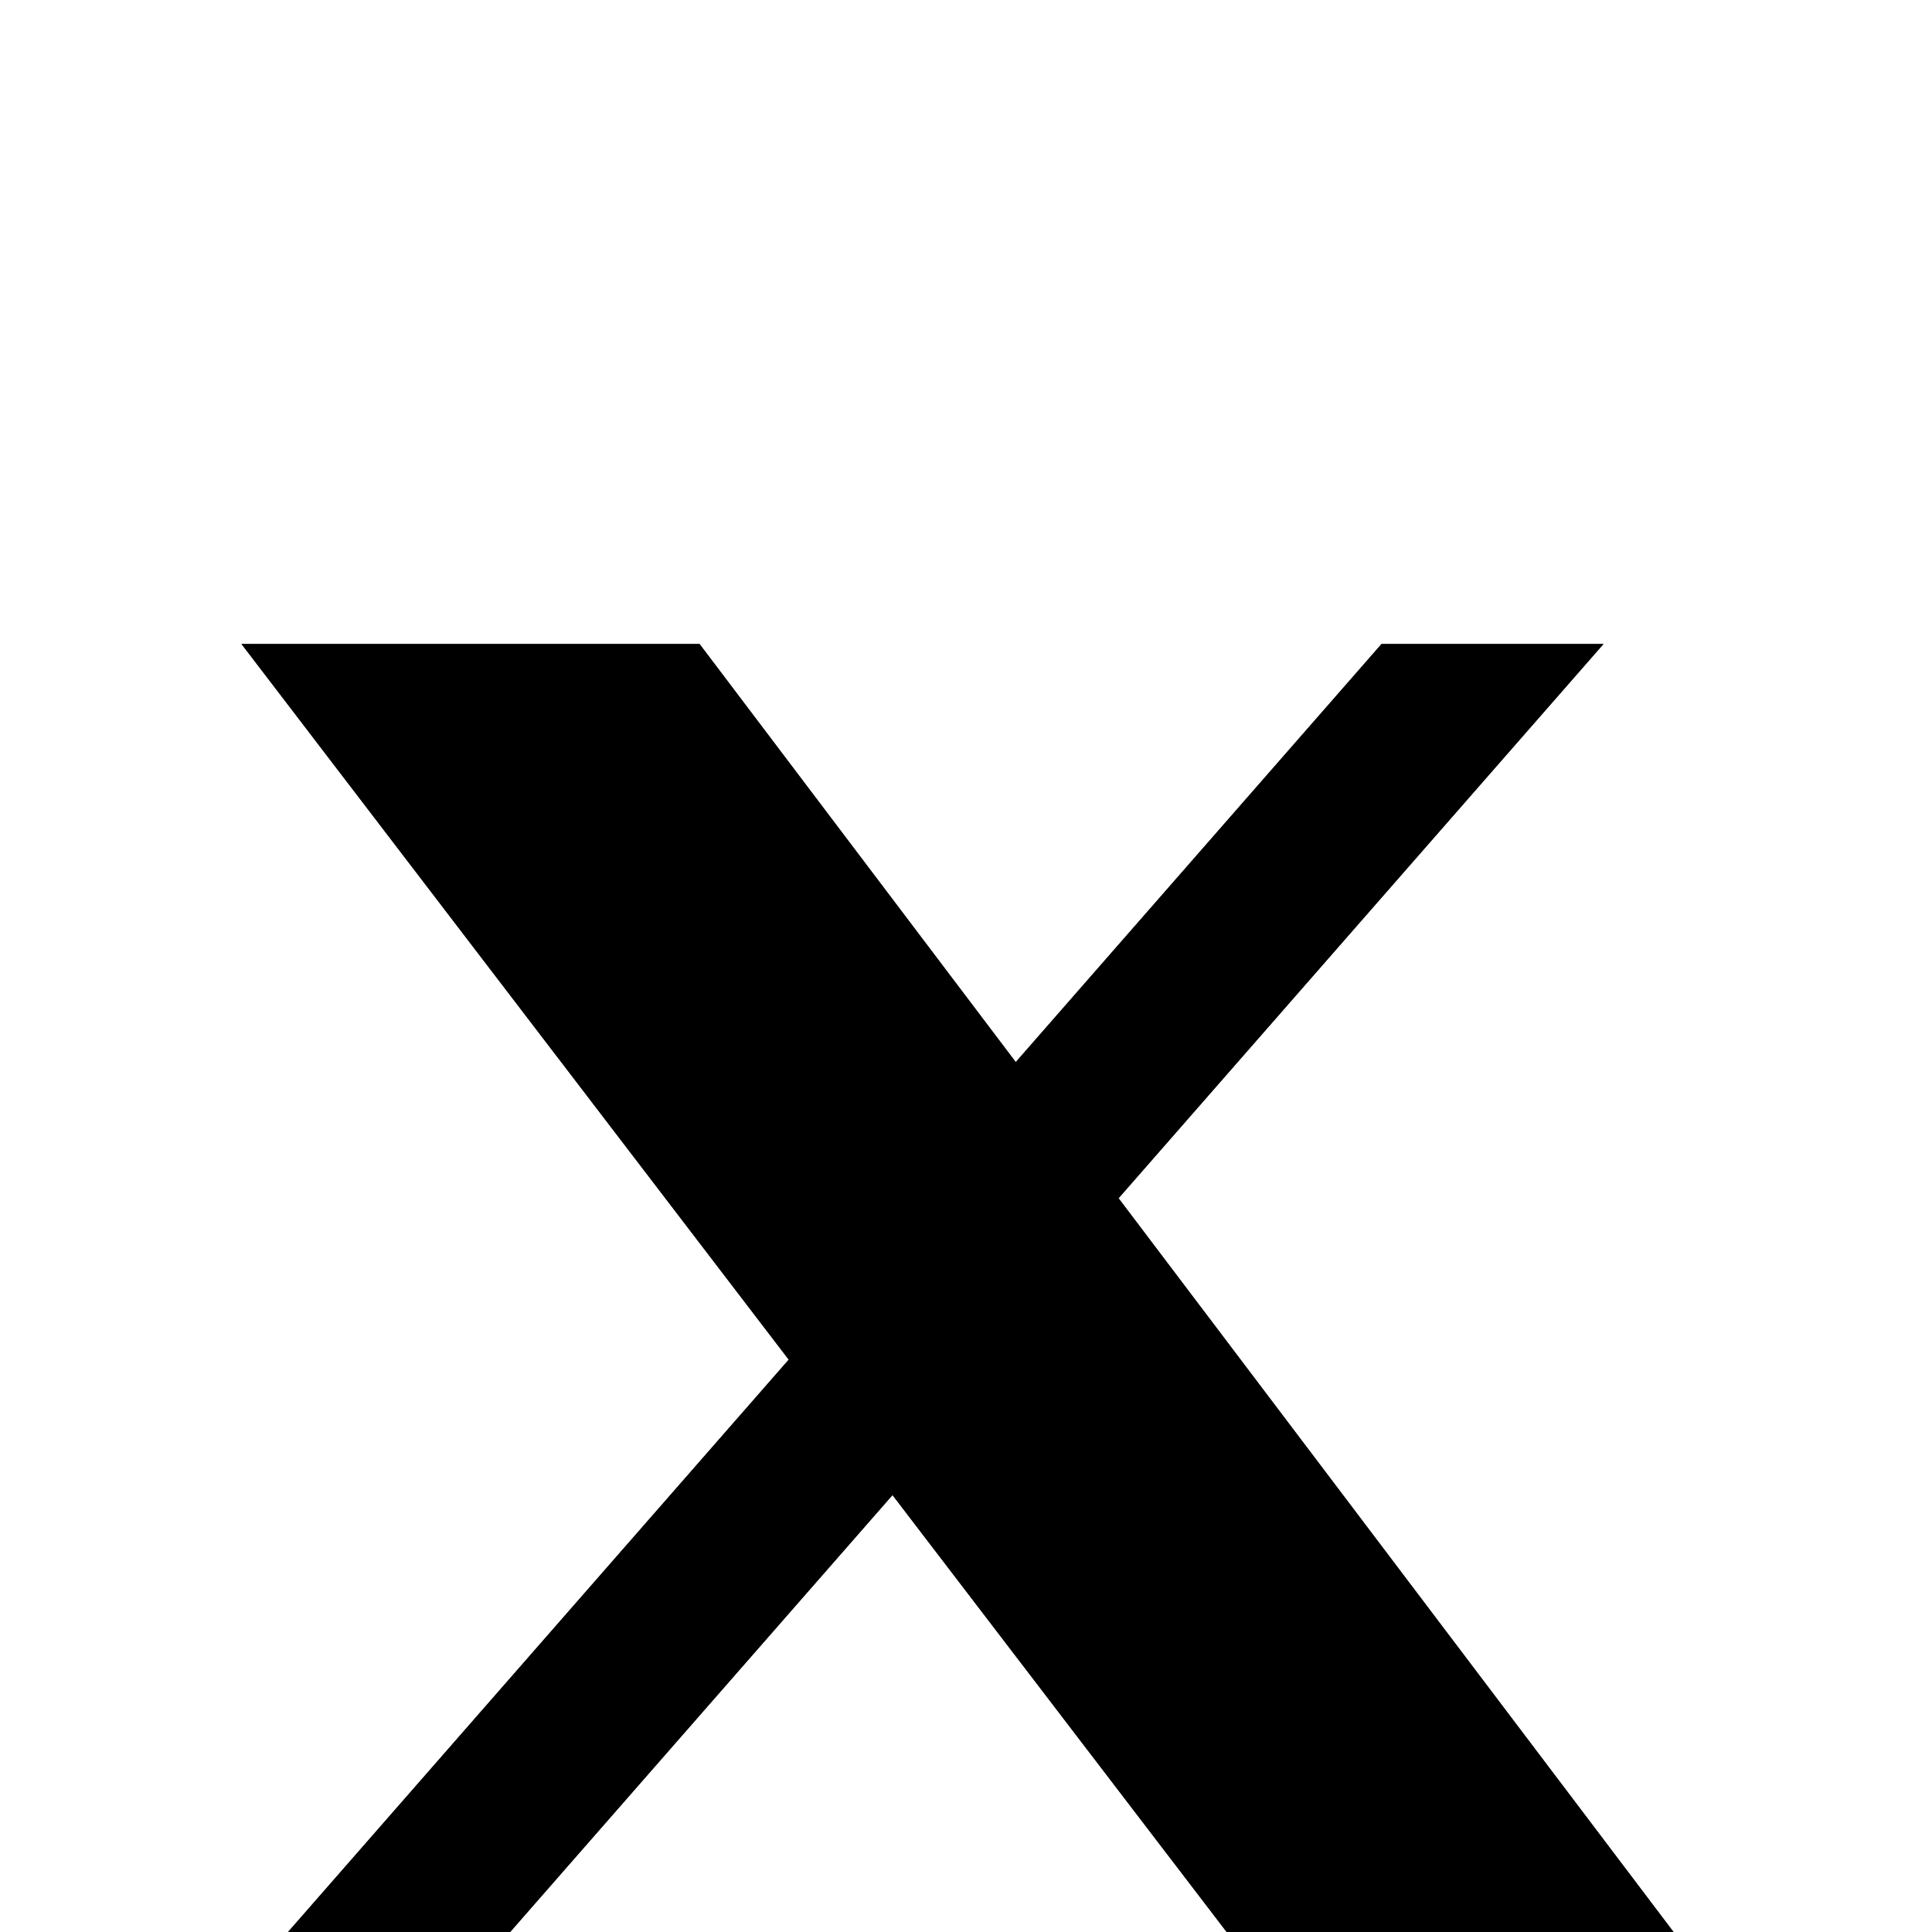 <?xml version="1.0" encoding="UTF-8"?> <svg xmlns="http://www.w3.org/2000/svg" width="24" height="24" viewBox="0 0 24 24" fill="none"><g filter="url(#filter0_i_3085_7393)"><path d="M17.162 4H19.919L13.895 10.885L20.982 20.255H15.433L11.087 14.572L6.114 20.255H3.355L9.798 12.89L3 4H8.69L12.618 9.194L17.162 4Z" fill="black"></path><path d="M17.162 4H19.919L13.895 10.885L20.982 20.255H15.433L11.087 14.572L6.114 20.255H3.355L9.798 12.89L3 4H8.69L12.618 9.194L17.162 4Z" fill="black" fill-opacity="0.2"></path><path d="M17.162 4H19.919L13.895 10.885L20.982 20.255H15.433L11.087 14.572L6.114 20.255H3.355L9.798 12.89L3 4H8.69L12.618 9.194L17.162 4Z" fill="black" fill-opacity="0.2"></path><path d="M17.162 4H19.919L13.895 10.885L20.982 20.255H15.433L11.087 14.572L6.114 20.255H3.355L9.798 12.89L3 4H8.69L12.618 9.194L17.162 4Z" fill="black" fill-opacity="0.2"></path><path d="M17.162 4H19.919L13.895 10.885L20.982 20.255H15.433L11.087 14.572L6.114 20.255H3.355L9.798 12.89L3 4H8.69L12.618 9.194L17.162 4Z" fill="black" fill-opacity="0.2"></path><path d="M17.162 4H19.919L13.895 10.885L20.982 20.255H15.433L11.087 14.572L6.114 20.255H3.355L9.798 12.89L3 4H8.69L12.618 9.194L17.162 4Z" fill="black" fill-opacity="0.2"></path><path d="M17.162 4H19.919L13.895 10.885L20.982 20.255H15.433L11.087 14.572L6.114 20.255H3.355L9.798 12.89L3 4H8.69L12.618 9.194L17.162 4Z" fill="black" fill-opacity="0.2"></path></g><defs><filter id="filter0_i_3085_7393" x="3" y="4" width="17.983" height="20.254" filterUnits="userSpaceOnUse" color-interpolation-filters="sRGB"><feFlood flood-opacity="0" result="BackgroundImageFix"></feFlood><feBlend mode="normal" in="SourceGraphic" in2="BackgroundImageFix" result="shape"></feBlend><feColorMatrix in="SourceAlpha" type="matrix" values="0 0 0 0 0 0 0 0 0 0 0 0 0 0 0 0 0 0 127 0" result="hardAlpha"></feColorMatrix><feOffset dy="4"></feOffset><feGaussianBlur stdDeviation="2"></feGaussianBlur><feComposite in2="hardAlpha" operator="arithmetic" k2="-1" k3="1"></feComposite><feColorMatrix type="matrix" values="0 0 0 0 0 0 0 0 0 0 0 0 0 0 0 0 0 0 0.25 0"></feColorMatrix><feBlend mode="normal" in2="shape" result="effect1_innerShadow_3085_7393"></feBlend></filter></defs></svg> 